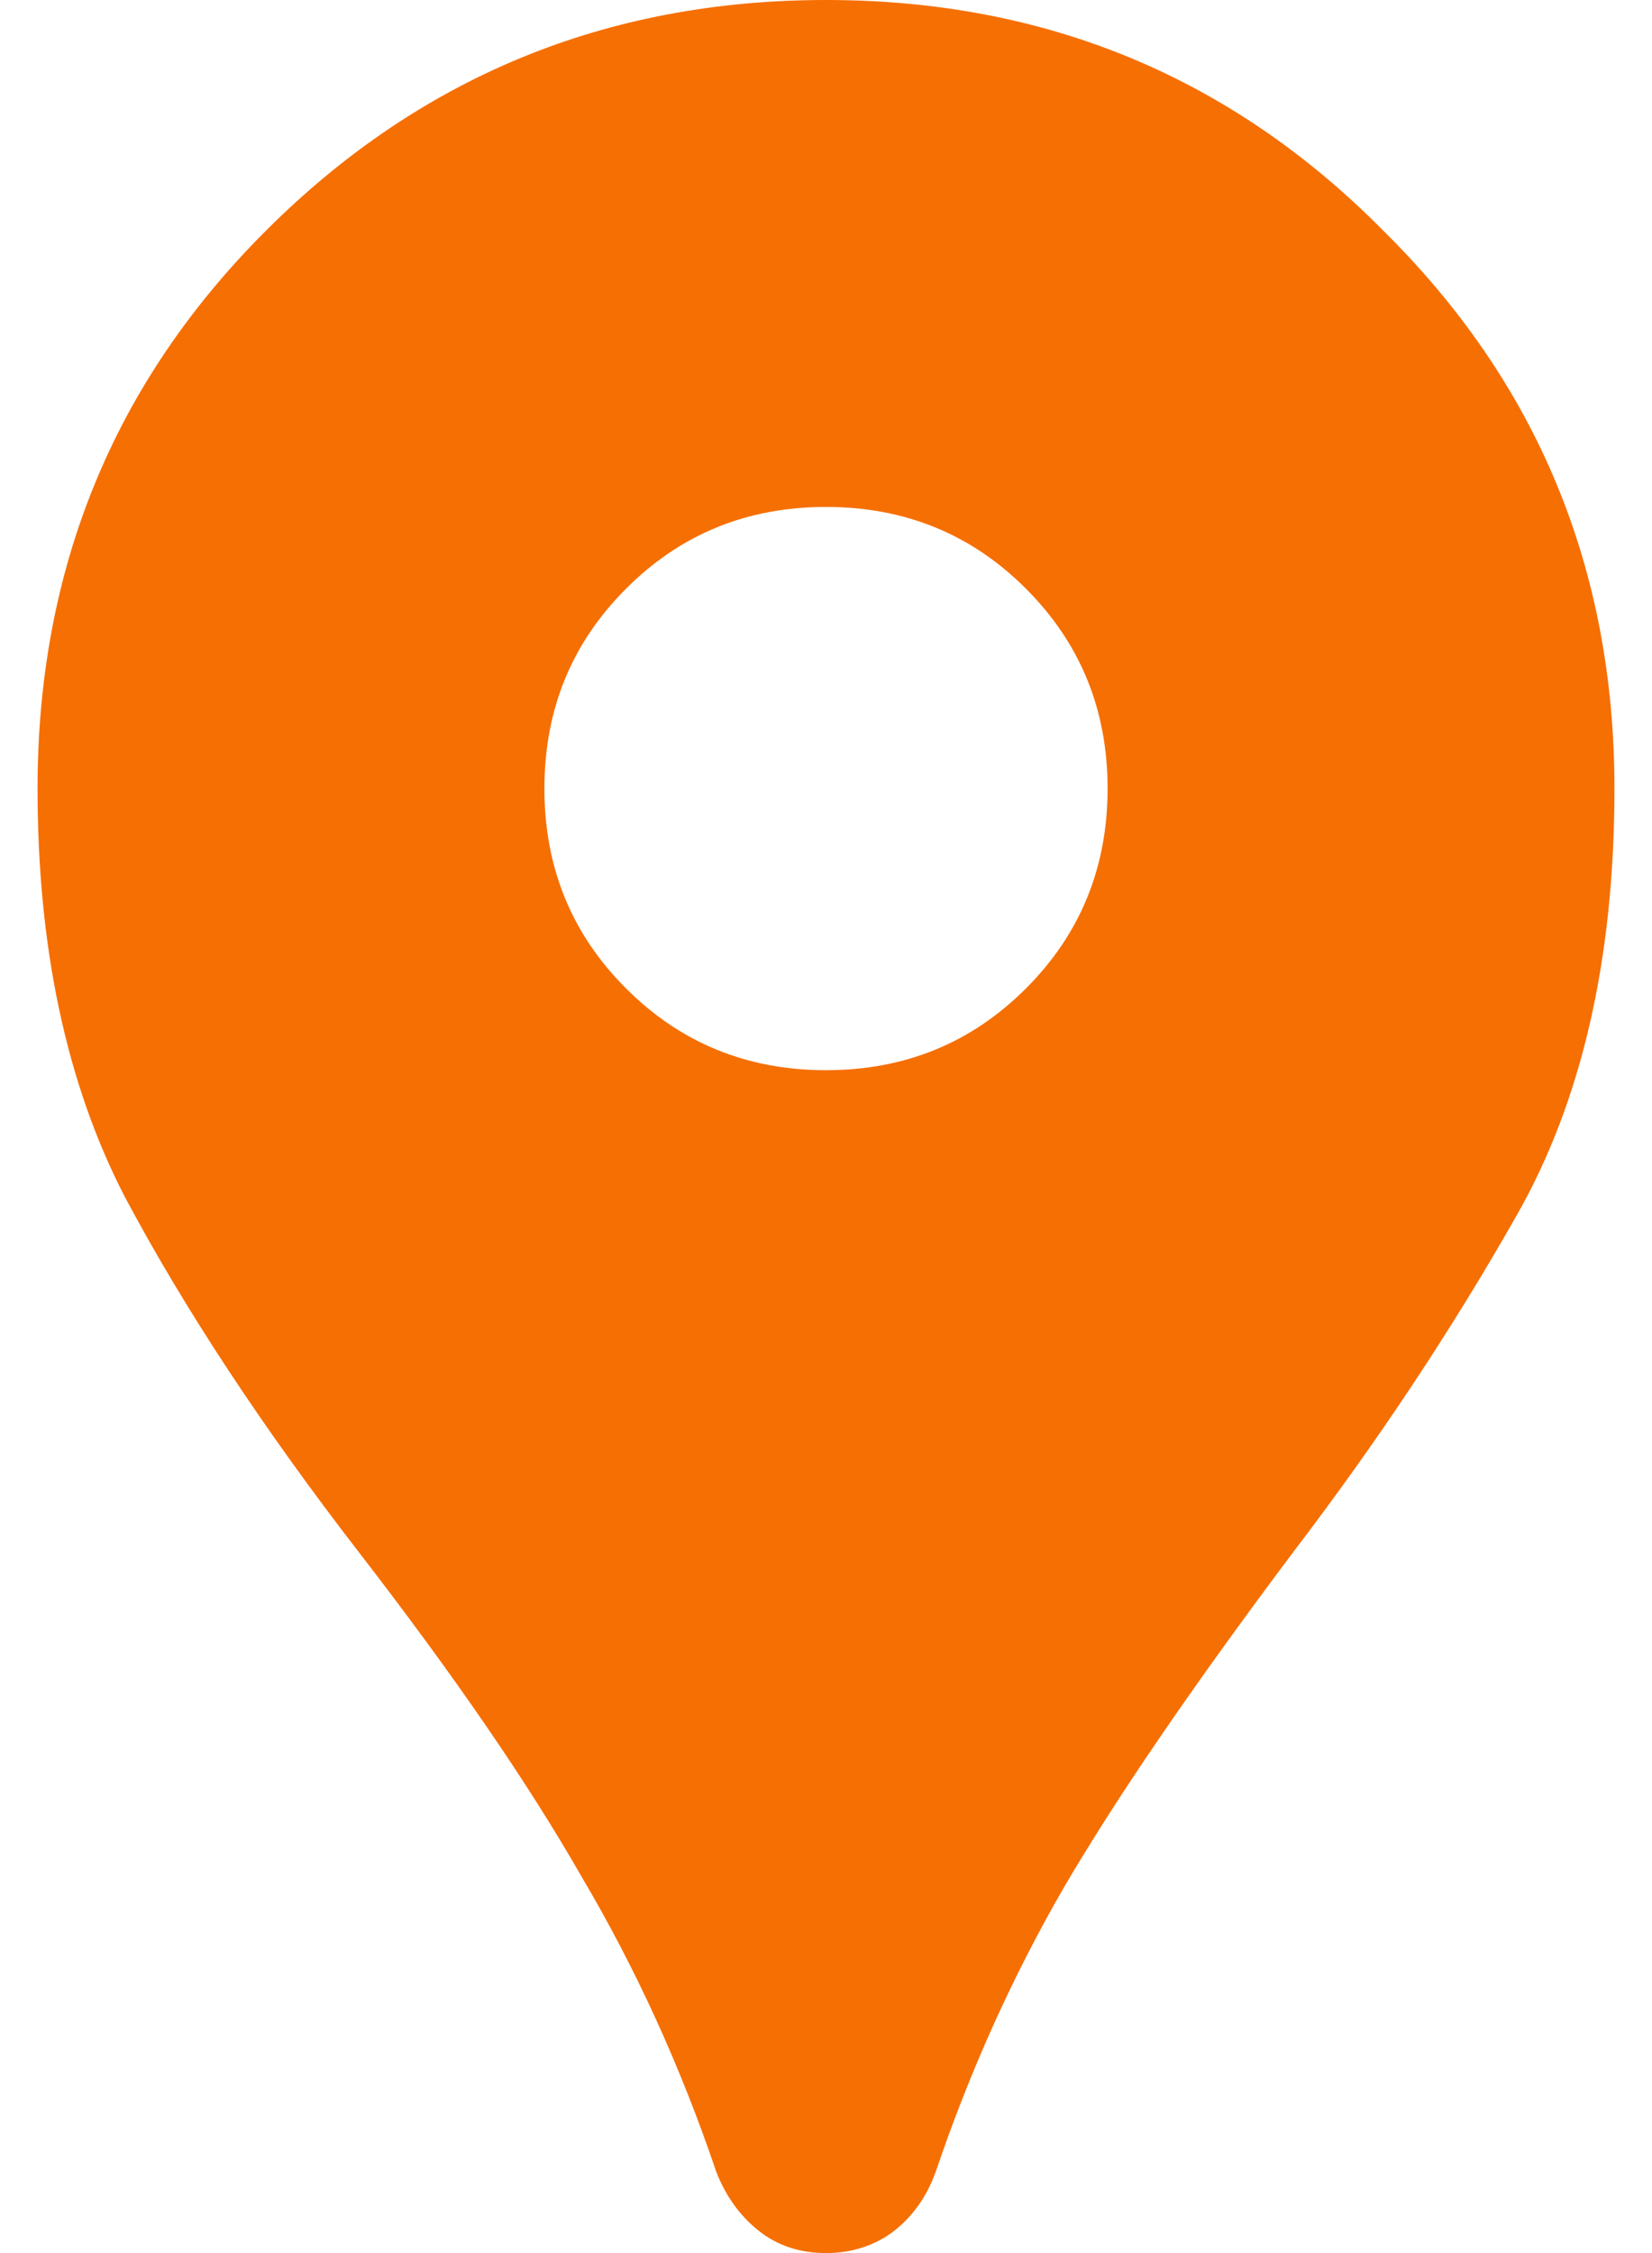 <svg width="22" height="30" viewBox="0 0 22 30" fill="none" xmlns="http://www.w3.org/2000/svg">
<path d="M11 30C10.65 30 10.35 29.9 10.1 29.7C9.85 29.5 9.662 29.238 9.537 28.913C9.062 27.512 8.463 26.2 7.737 24.975C7.037 23.75 6.05 22.312 4.775 20.663C3.5 19.012 2.462 17.438 1.663 15.938C0.887 14.438 0.5 12.625 0.5 10.5C0.5 7.575 1.512 5.1 3.538 3.075C5.588 1.025 8.075 0 11 0C13.925 0 16.4 1.025 18.425 3.075C20.475 5.1 21.5 7.575 21.5 10.5C21.5 12.775 21.062 14.675 20.188 16.2C19.337 17.7 18.35 19.188 17.225 20.663C15.875 22.462 14.85 23.962 14.15 25.163C13.475 26.337 12.912 27.587 12.463 28.913C12.338 29.262 12.137 29.538 11.863 29.738C11.613 29.913 11.325 30 11 30ZM11 14.25C12.05 14.25 12.938 13.887 13.662 13.162C14.387 12.438 14.75 11.55 14.75 10.5C14.75 9.45 14.387 8.562 13.662 7.838C12.938 7.112 12.05 6.75 11 6.75C9.95 6.75 9.062 7.112 8.338 7.838C7.612 8.562 7.25 9.45 7.25 10.5C7.25 11.55 7.612 12.438 8.338 13.162C9.062 13.887 9.95 14.25 11 14.25Z" fill="#F66F03"/>
</svg>

